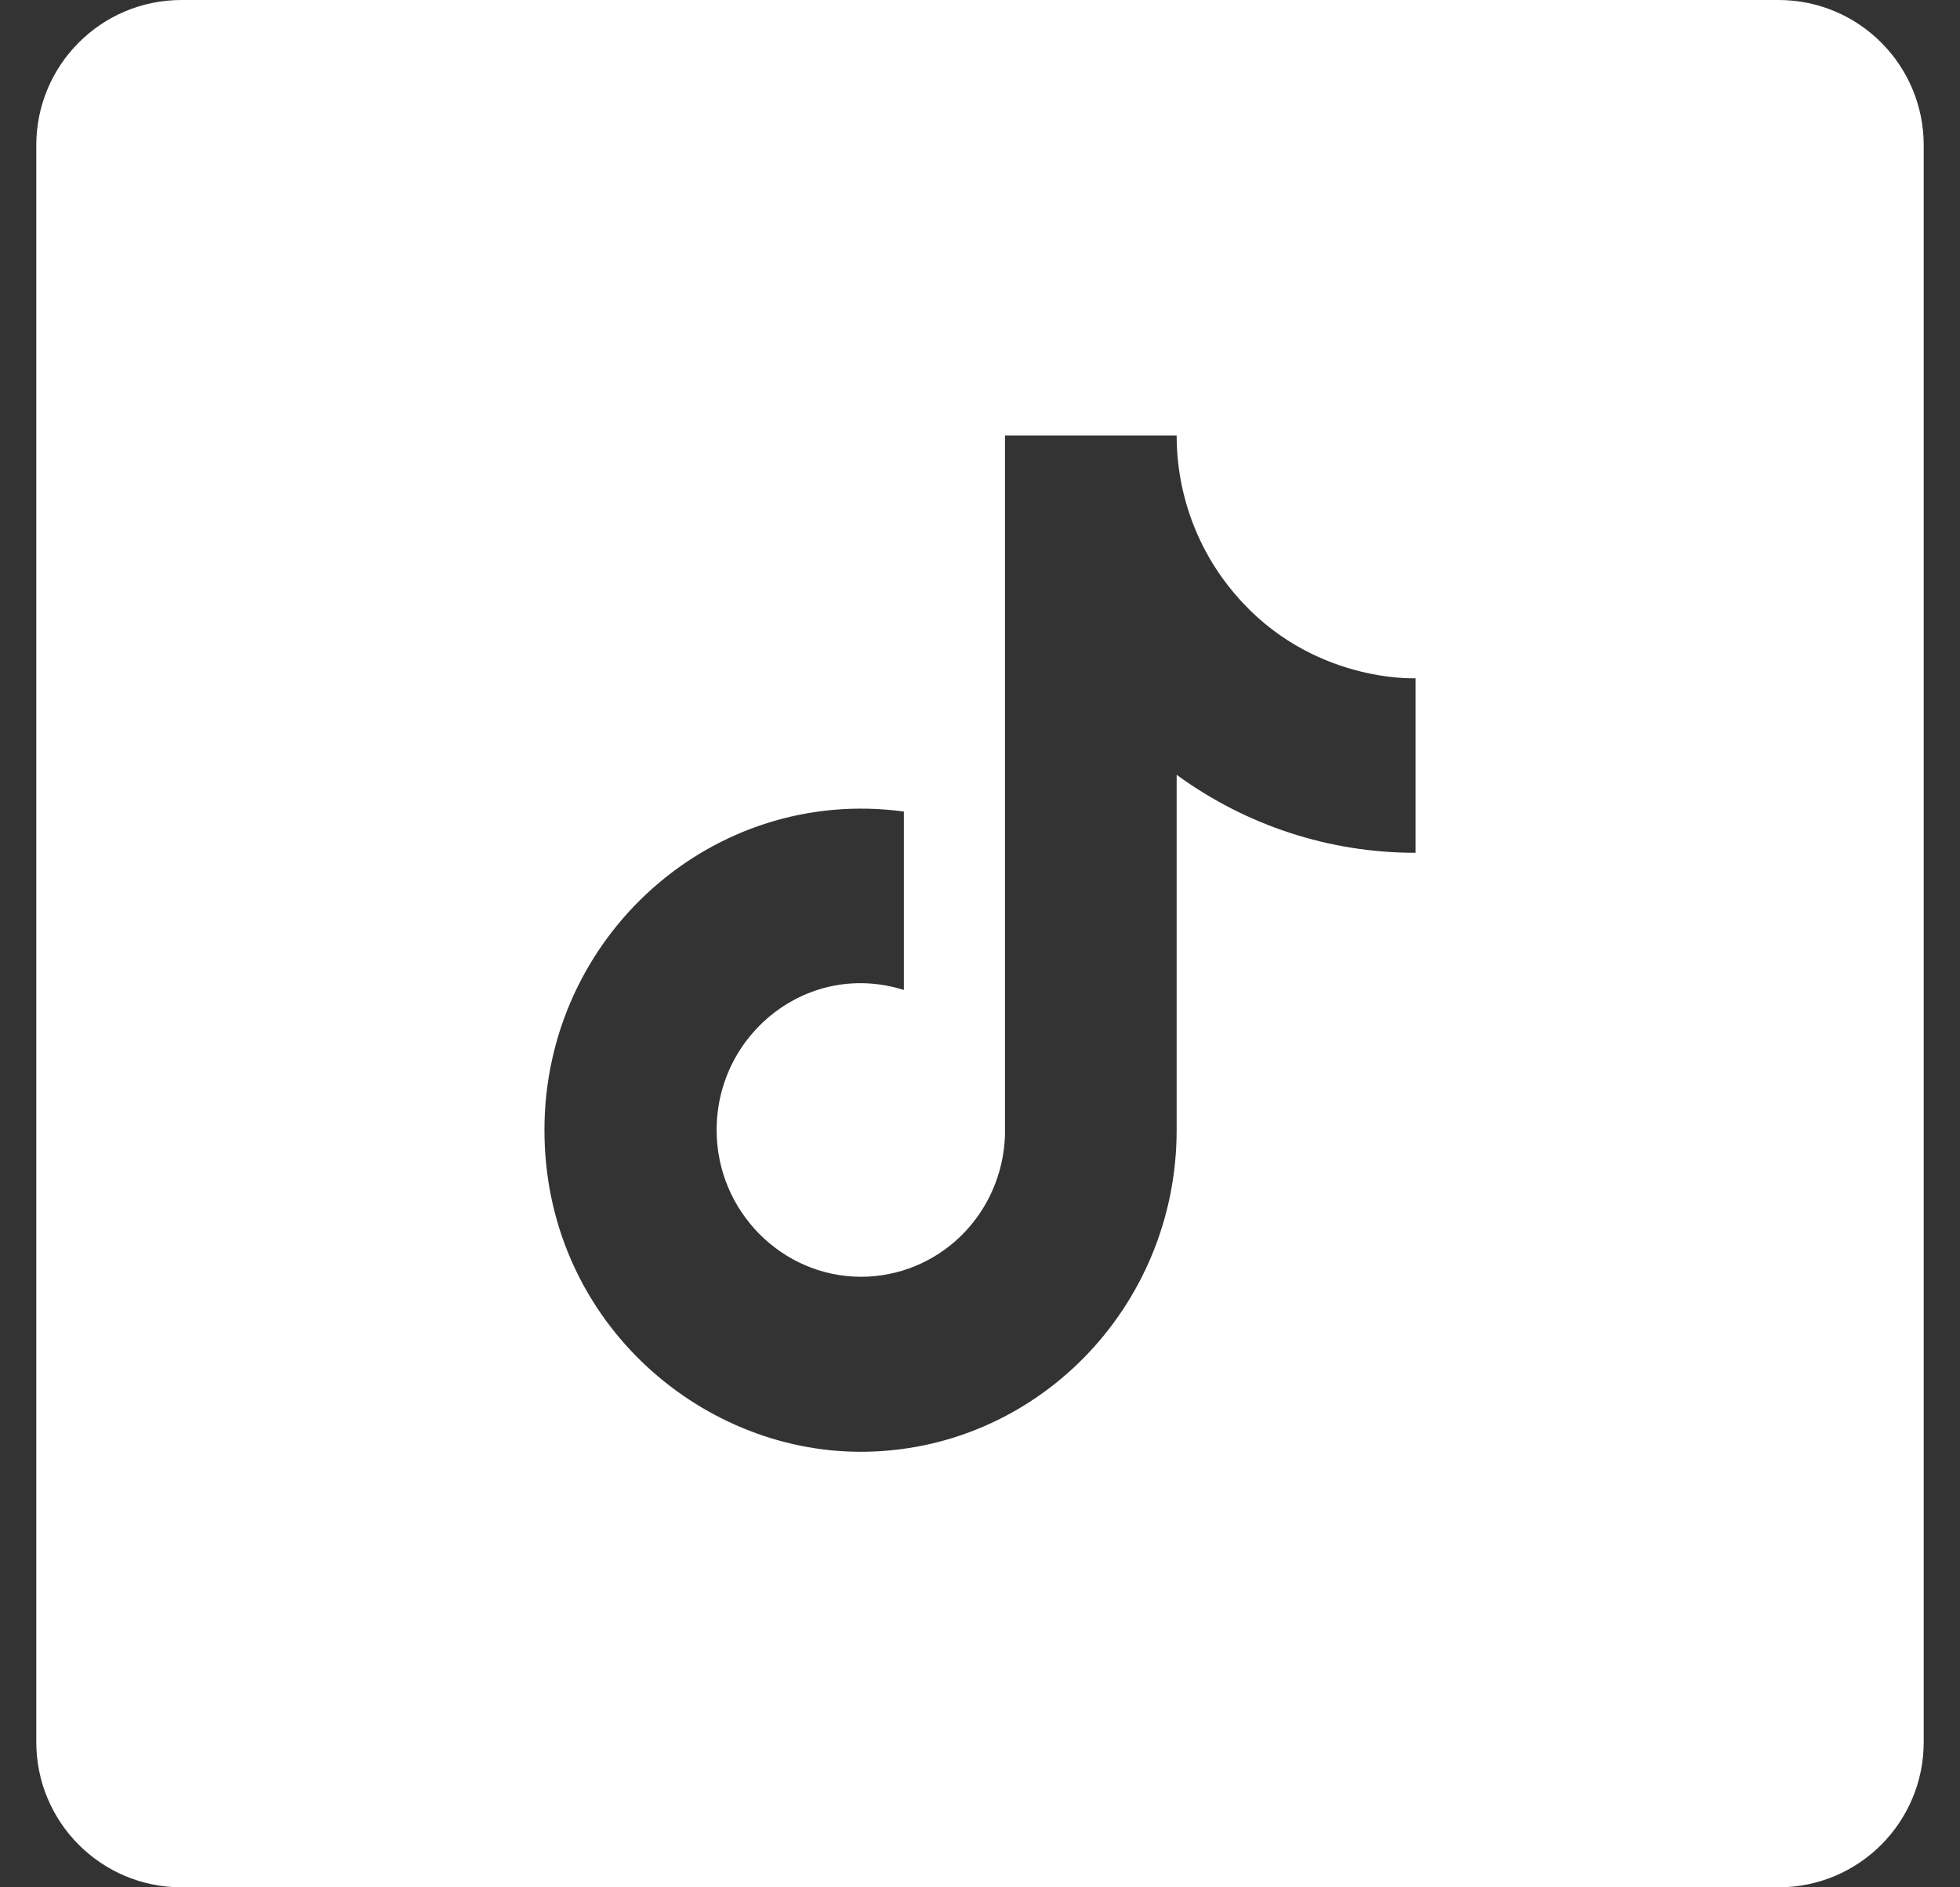 <svg width="27" height="26" viewBox="0 0 27 26" fill="none" xmlns="http://www.w3.org/2000/svg">
<rect x="0" y="0" width="27" height="26" fill="#333333" stroke="none"/>
<path fill-rule="evenodd" clip-rule="evenodd" d="M2.5 0C1.395 0 0.5 0.895 0.5 2V24C0.5 25.105 1.395 26 2.5 26H24.5C25.605 26 26.5 25.105 26.5 24V2C26.5 0.895 25.605 0 24.5 0H2.5ZM16.209 6C16.209 6.807 16.497 7.586 17.02 8.193C18.061 9.414 19.5 9.344 19.5 9.344V11.748C18.319 11.75 17.168 11.374 16.209 10.674V15.567C16.209 18.017 14.258 20 11.855 20C9.612 20 7.5 18.157 7.5 15.567C7.5 12.907 9.811 10.822 12.451 11.18V13.638C11.143 13.226 9.872 14.229 9.872 15.567C9.872 16.687 10.775 17.589 11.862 17.589C12.376 17.589 12.87 17.387 13.24 17.024C13.61 16.661 13.826 16.166 13.844 15.644V6H16.209Z" fill="white"/>
</svg>
